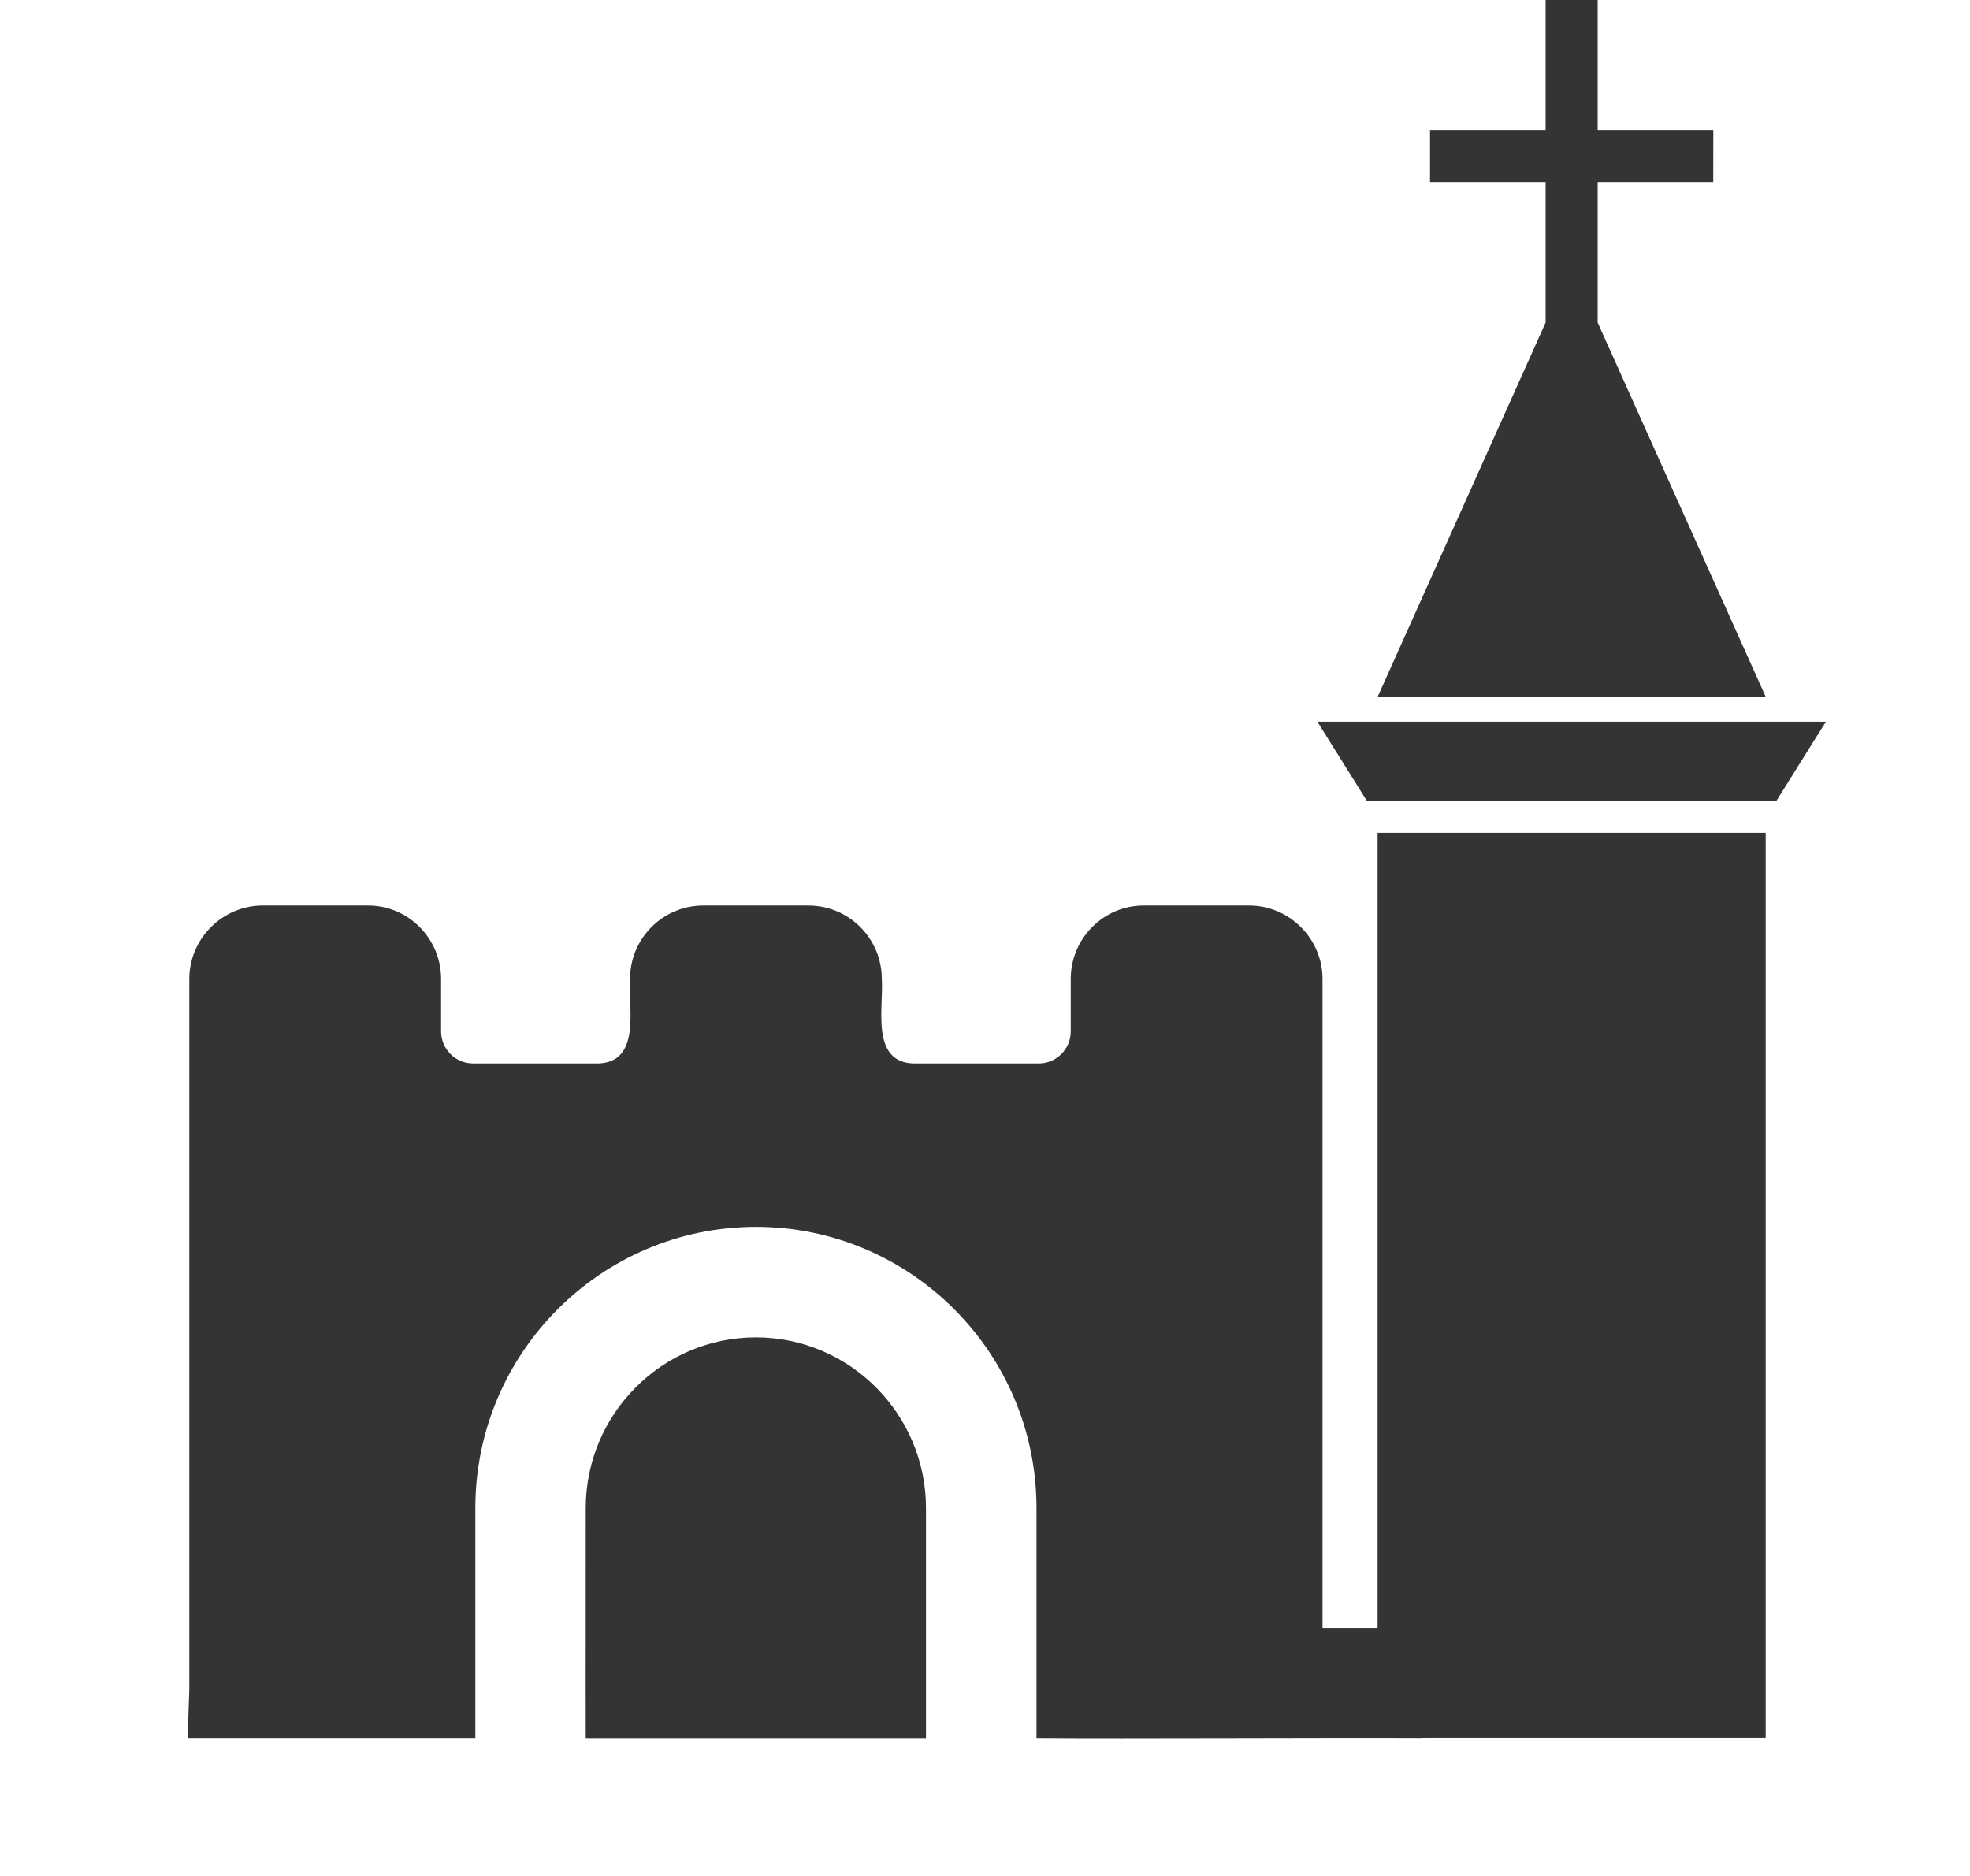 <svg width="21" height="20" viewBox="0 0 21 20" fill="none" xmlns="http://www.w3.org/2000/svg">
<path d="M19.23 7.694C19.187 7.694 19.138 7.694 19.085 7.694C19.041 7.694 18.992 7.694 18.941 7.694C17.89 7.694 15.618 7.694 14.566 7.694C14.515 7.694 14.467 7.694 14.422 7.694C14.37 7.694 14.32 7.694 14.277 7.694C14.165 7.694 14.084 7.694 14.043 7.694C14.201 7.946 14.516 8.451 14.572 8.54H18.935C18.991 8.451 19.307 7.946 19.464 7.694C19.423 7.694 19.342 7.694 19.23 7.694Z" fill="#343434"/>
<path d="M16.476 3.116V3.439C16.01 4.478 15.113 6.476 14.685 7.43H18.823C18.394 6.476 17.497 4.478 17.031 3.439V3.116V2.793V1.942H18.263L18.264 1.387H17.031V6.10352e-05H16.476V1.387H15.244V1.942H16.476V2.794V3.116Z" fill="#343434"/>
<path d="M18.822 8.878H14.685V18.53H18.822V8.878Z" fill="#343434"/>
<path d="M15.276 17.379C15.228 17.361 15.175 17.355 15.123 17.355H14.098V10.437C14.098 10.007 13.745 9.654 13.315 9.654H12.191C11.761 9.654 11.414 10.007 11.414 10.437V10.996C11.414 11.185 11.261 11.338 11.072 11.338H9.742C9.275 11.328 9.422 10.733 9.4 10.437C9.4 10.007 9.052 9.654 8.617 9.654H7.498C7.063 9.654 6.716 10.007 6.716 10.437C6.694 10.739 6.841 11.326 6.374 11.338H5.044C4.855 11.338 4.702 11.185 4.702 10.996V10.437C4.702 10.007 4.354 9.654 3.925 9.654H2.801C2.371 9.654 2.018 10.007 2.018 10.437V17.355L2.018 18.011L2 18.532H5.067V16.078C5.067 14.423 6.41 13.08 8.058 13.08C9.707 13.08 11.049 14.422 11.049 16.078V18.532C11.997 18.54 14.176 18.527 15.141 18.532C15.805 18.517 15.923 17.534 15.277 17.379L15.276 17.379Z" fill="#343434"/>
<path d="M8.057 14.258C7.056 14.258 6.244 15.077 6.244 16.078C6.245 16.69 6.242 17.924 6.244 18.533H9.871V16.078C9.871 15.077 9.058 14.258 8.057 14.258Z" fill="#343434"/>
</svg>

